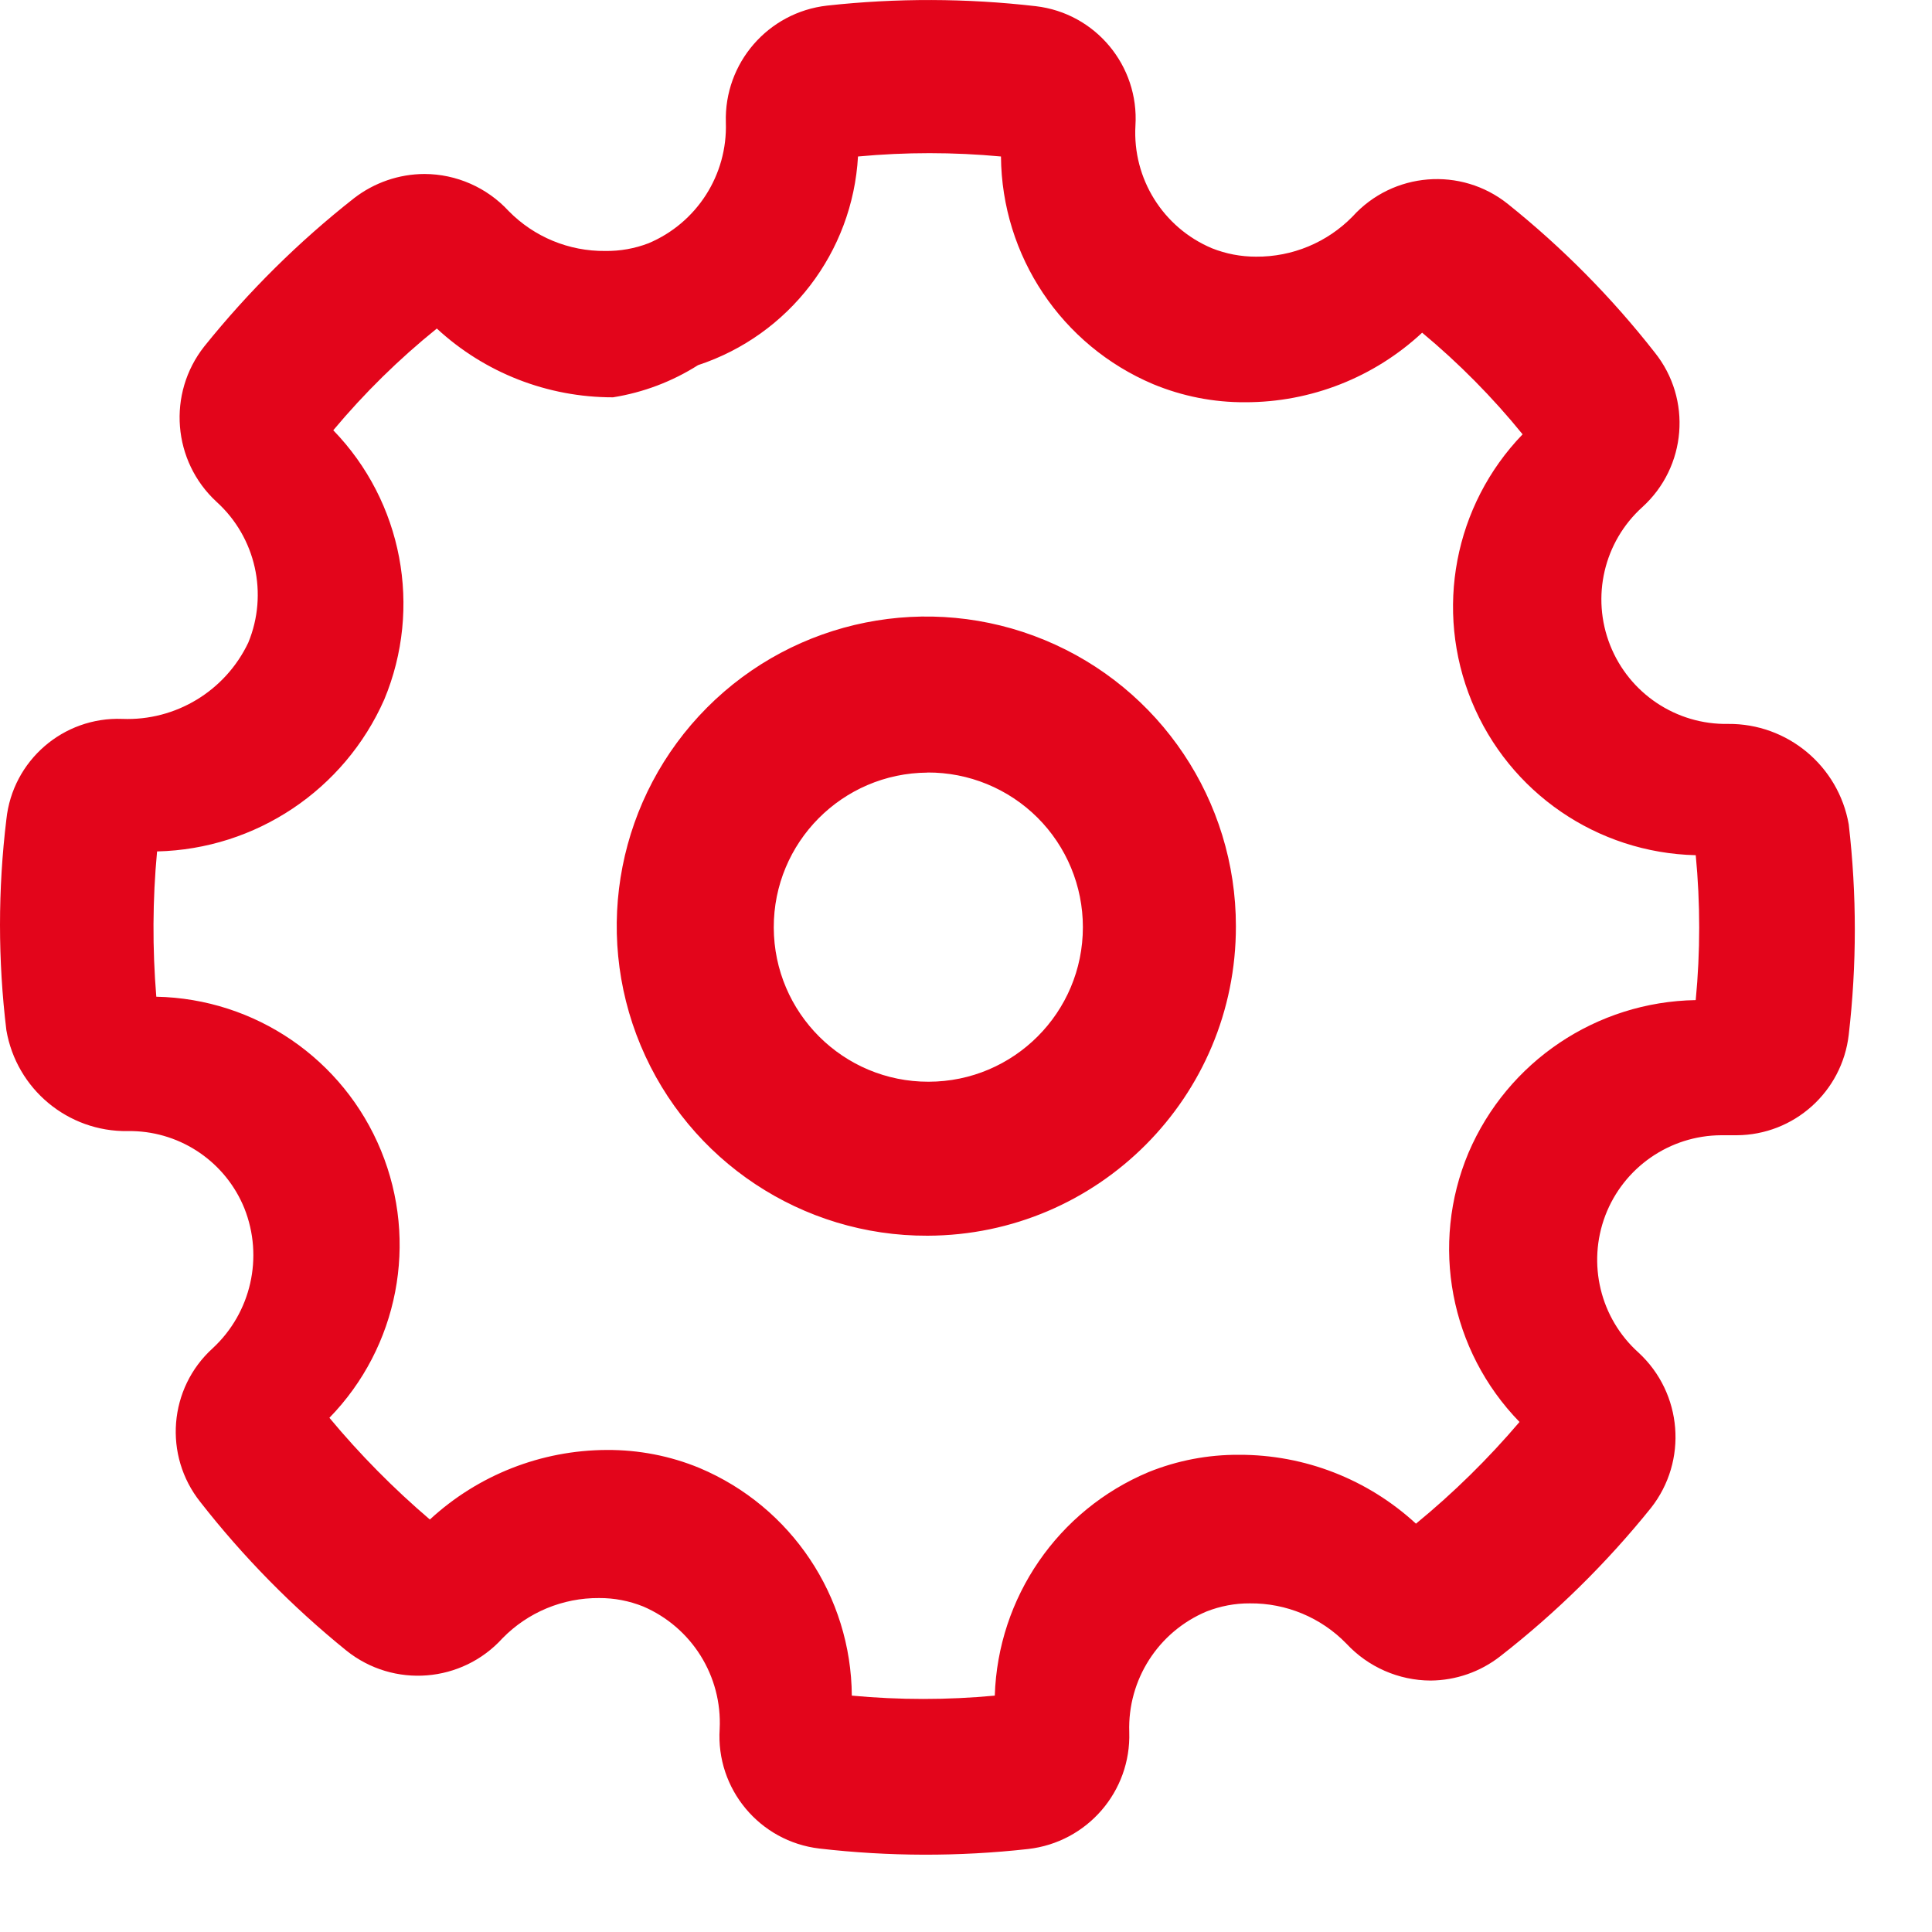 <?xml version="1.0" encoding="UTF-8"?>
<svg width="20px" height="20px" viewBox="0 0 20 20" version="1.1" xmlns="http://www.w3.org/2000/svg" xmlns:xlink="http://www.w3.org/1999/xlink">
    <!-- Generator: Sketch 49.3 (51167) - http://www.bohemiancoding.com/sketch -->
    <title>gear</title>
    <desc>Created with Sketch.</desc>
    <defs></defs>
    <g id="Page-1" stroke="none" stroke-width="1" fill="none" fill-rule="evenodd">
        <g id="v1_startseite-001" transform="translate(-212, -5014)" fill="#E3051B" fill-rule="nonzero">
            <path d="M231.138,5024.712 C231.07,5025.302 230.572,5025.749 229.978,5025.752 C229.954,5025.752 229.93,5025.752 229.906,5025.752 L229.818,5025.752 C229.285,5025.754 228.808,5026.085 228.618,5026.583 C228.429,5027.082 228.565,5027.646 228.962,5028.002 C229.418,5028.423 229.474,5029.124 229.09,5029.611 C228.631,5030.181 228.108,5030.696 227.53,5031.146 C227.324,5031.307 227.071,5031.395 226.81,5031.397 C226.479,5031.396 226.163,5031.257 225.938,5031.015 C225.676,5030.745 225.314,5030.594 224.938,5030.598 C224.785,5030.597 224.633,5030.626 224.49,5030.682 C223.99,5030.892 223.672,5031.389 223.69,5031.93 C223.71,5032.545 223.254,5033.072 222.642,5033.141 C221.924,5033.221 221.199,5033.219 220.482,5033.136 C219.864,5033.063 219.41,5032.519 219.45,5031.898 C219.477,5031.351 219.161,5030.846 218.658,5030.63 C218.513,5030.572 218.358,5030.542 218.202,5030.543 C217.826,5030.54 217.465,5030.69 217.202,5030.959 C216.782,5031.422 216.074,5031.478 215.586,5031.087 C215.025,5030.633 214.518,5030.117 214.074,5029.549 C213.69,5029.067 213.746,5028.37 214.202,5027.957 C214.6,5027.588 214.73,5027.013 214.53,5026.509 C214.338,5026.035 213.882,5025.72 213.37,5025.709 L213.322,5025.709 C212.704,5025.718 212.171,5025.275 212.066,5024.665 C211.978,5023.94 211.978,5023.207 212.066,5022.482 C212.13,5021.873 212.655,5021.419 213.266,5021.442 C213.819,5021.464 214.332,5021.153 214.57,5020.653 C214.779,5020.147 214.648,5019.563 214.242,5019.195 C213.786,5018.775 213.73,5018.074 214.114,5017.587 C214.571,5017.018 215.092,5016.502 215.666,5016.051 C215.875,5015.89 216.13,5015.802 216.394,5015.801 C216.725,5015.802 217.041,5015.941 217.266,5016.185 C217.529,5016.453 217.89,5016.602 218.266,5016.598 C218.419,5016.6 218.571,5016.573 218.714,5016.518 C219.214,5016.307 219.532,5015.81 219.514,5015.268 C219.495,5014.653 219.951,5014.127 220.562,5014.058 C221.28,5013.979 222.005,5013.981 222.722,5014.064 C223.34,5014.136 223.793,5014.68 223.754,5015.301 C223.723,5015.849 224.04,5016.357 224.546,5016.57 C224.691,5016.628 224.846,5016.657 225.002,5016.657 C225.378,5016.66 225.739,5016.51 226.002,5016.241 C226.42,5015.78 227.124,5015.723 227.61,5016.112 C228.174,5016.564 228.684,5017.079 229.13,5017.649 C229.517,5018.132 229.46,5018.833 229.002,5019.249 C228.603,5019.609 228.47,5020.179 228.668,5020.679 C228.866,5021.179 229.353,5021.504 229.89,5021.494 C230.504,5021.489 231.032,5021.929 231.138,5022.534 C231.222,5023.258 231.222,5023.988 231.138,5024.712 Z M229.554,5022.853 C228.533,5022.829 227.623,5022.204 227.235,5021.26 C226.847,5020.315 227.053,5019.231 227.762,5018.496 C227.45,5018.112 227.102,5017.76 226.722,5017.444 C226.225,5017.907 225.57,5018.165 224.89,5018.164 C224.563,5018.166 224.24,5018.102 223.938,5017.977 C222.989,5017.576 222.37,5016.65 222.362,5015.62 C221.87,5015.574 221.374,5015.574 220.882,5015.62 C220.826,5016.612 220.169,5017.469 219.226,5017.78 C218.958,5017.95 218.659,5018.063 218.346,5018.113 C217.67,5018.114 217.018,5017.86 216.522,5017.401 C216.131,5017.716 215.772,5018.069 215.45,5018.454 C216.167,5019.194 216.374,5020.29 215.978,5021.241 C215.565,5022.177 214.648,5022.79 213.626,5022.814 C213.579,5023.314 213.577,5023.818 213.618,5024.318 C214.641,5024.338 215.555,5024.963 215.944,5025.91 C216.333,5026.856 216.124,5027.944 215.41,5028.677 C215.726,5029.057 216.074,5029.409 216.45,5029.73 C216.949,5029.269 217.603,5029.012 218.282,5029.01 C218.611,5029.008 218.938,5029.071 219.242,5029.197 C220.191,5029.597 220.811,5030.524 220.818,5031.553 C221.31,5031.599 221.806,5031.599 222.298,5031.553 C222.33,5030.537 222.952,5029.632 223.89,5029.239 C224.187,5029.119 224.505,5029.058 224.826,5029.06 C225.505,5029.058 226.159,5029.313 226.658,5029.773 C227.046,5029.455 227.405,5029.102 227.73,5028.72 C227.01,5027.981 226.802,5026.883 227.202,5025.933 C227.606,5024.988 228.527,5024.37 229.554,5024.353 C229.602,5023.853 229.602,5023.35 229.554,5022.85 L229.554,5022.853 Z M221.602,5026.792 C220.305,5026.797 219.132,5026.019 218.632,5024.822 C218.132,5023.625 218.403,5022.245 219.319,5021.325 C220.234,5020.406 221.614,5020.13 222.813,5020.625 C224.012,5021.12 224.794,5022.29 224.794,5023.587 C224.797,5025.353 223.368,5026.787 221.602,5026.792 Z M221.602,5021.998 C220.719,5022.003 220.007,5022.721 220.01,5023.603 C220.013,5024.486 220.73,5025.2 221.613,5025.198 C222.495,5025.197 223.21,5024.481 223.21,5023.598 C223.21,5023.172 223.041,5022.764 222.739,5022.463 C222.437,5022.163 222.028,5021.995 221.602,5021.997 L221.602,5021.998 Z" id="gear"></path>
        </g>
    </g>
</svg>
